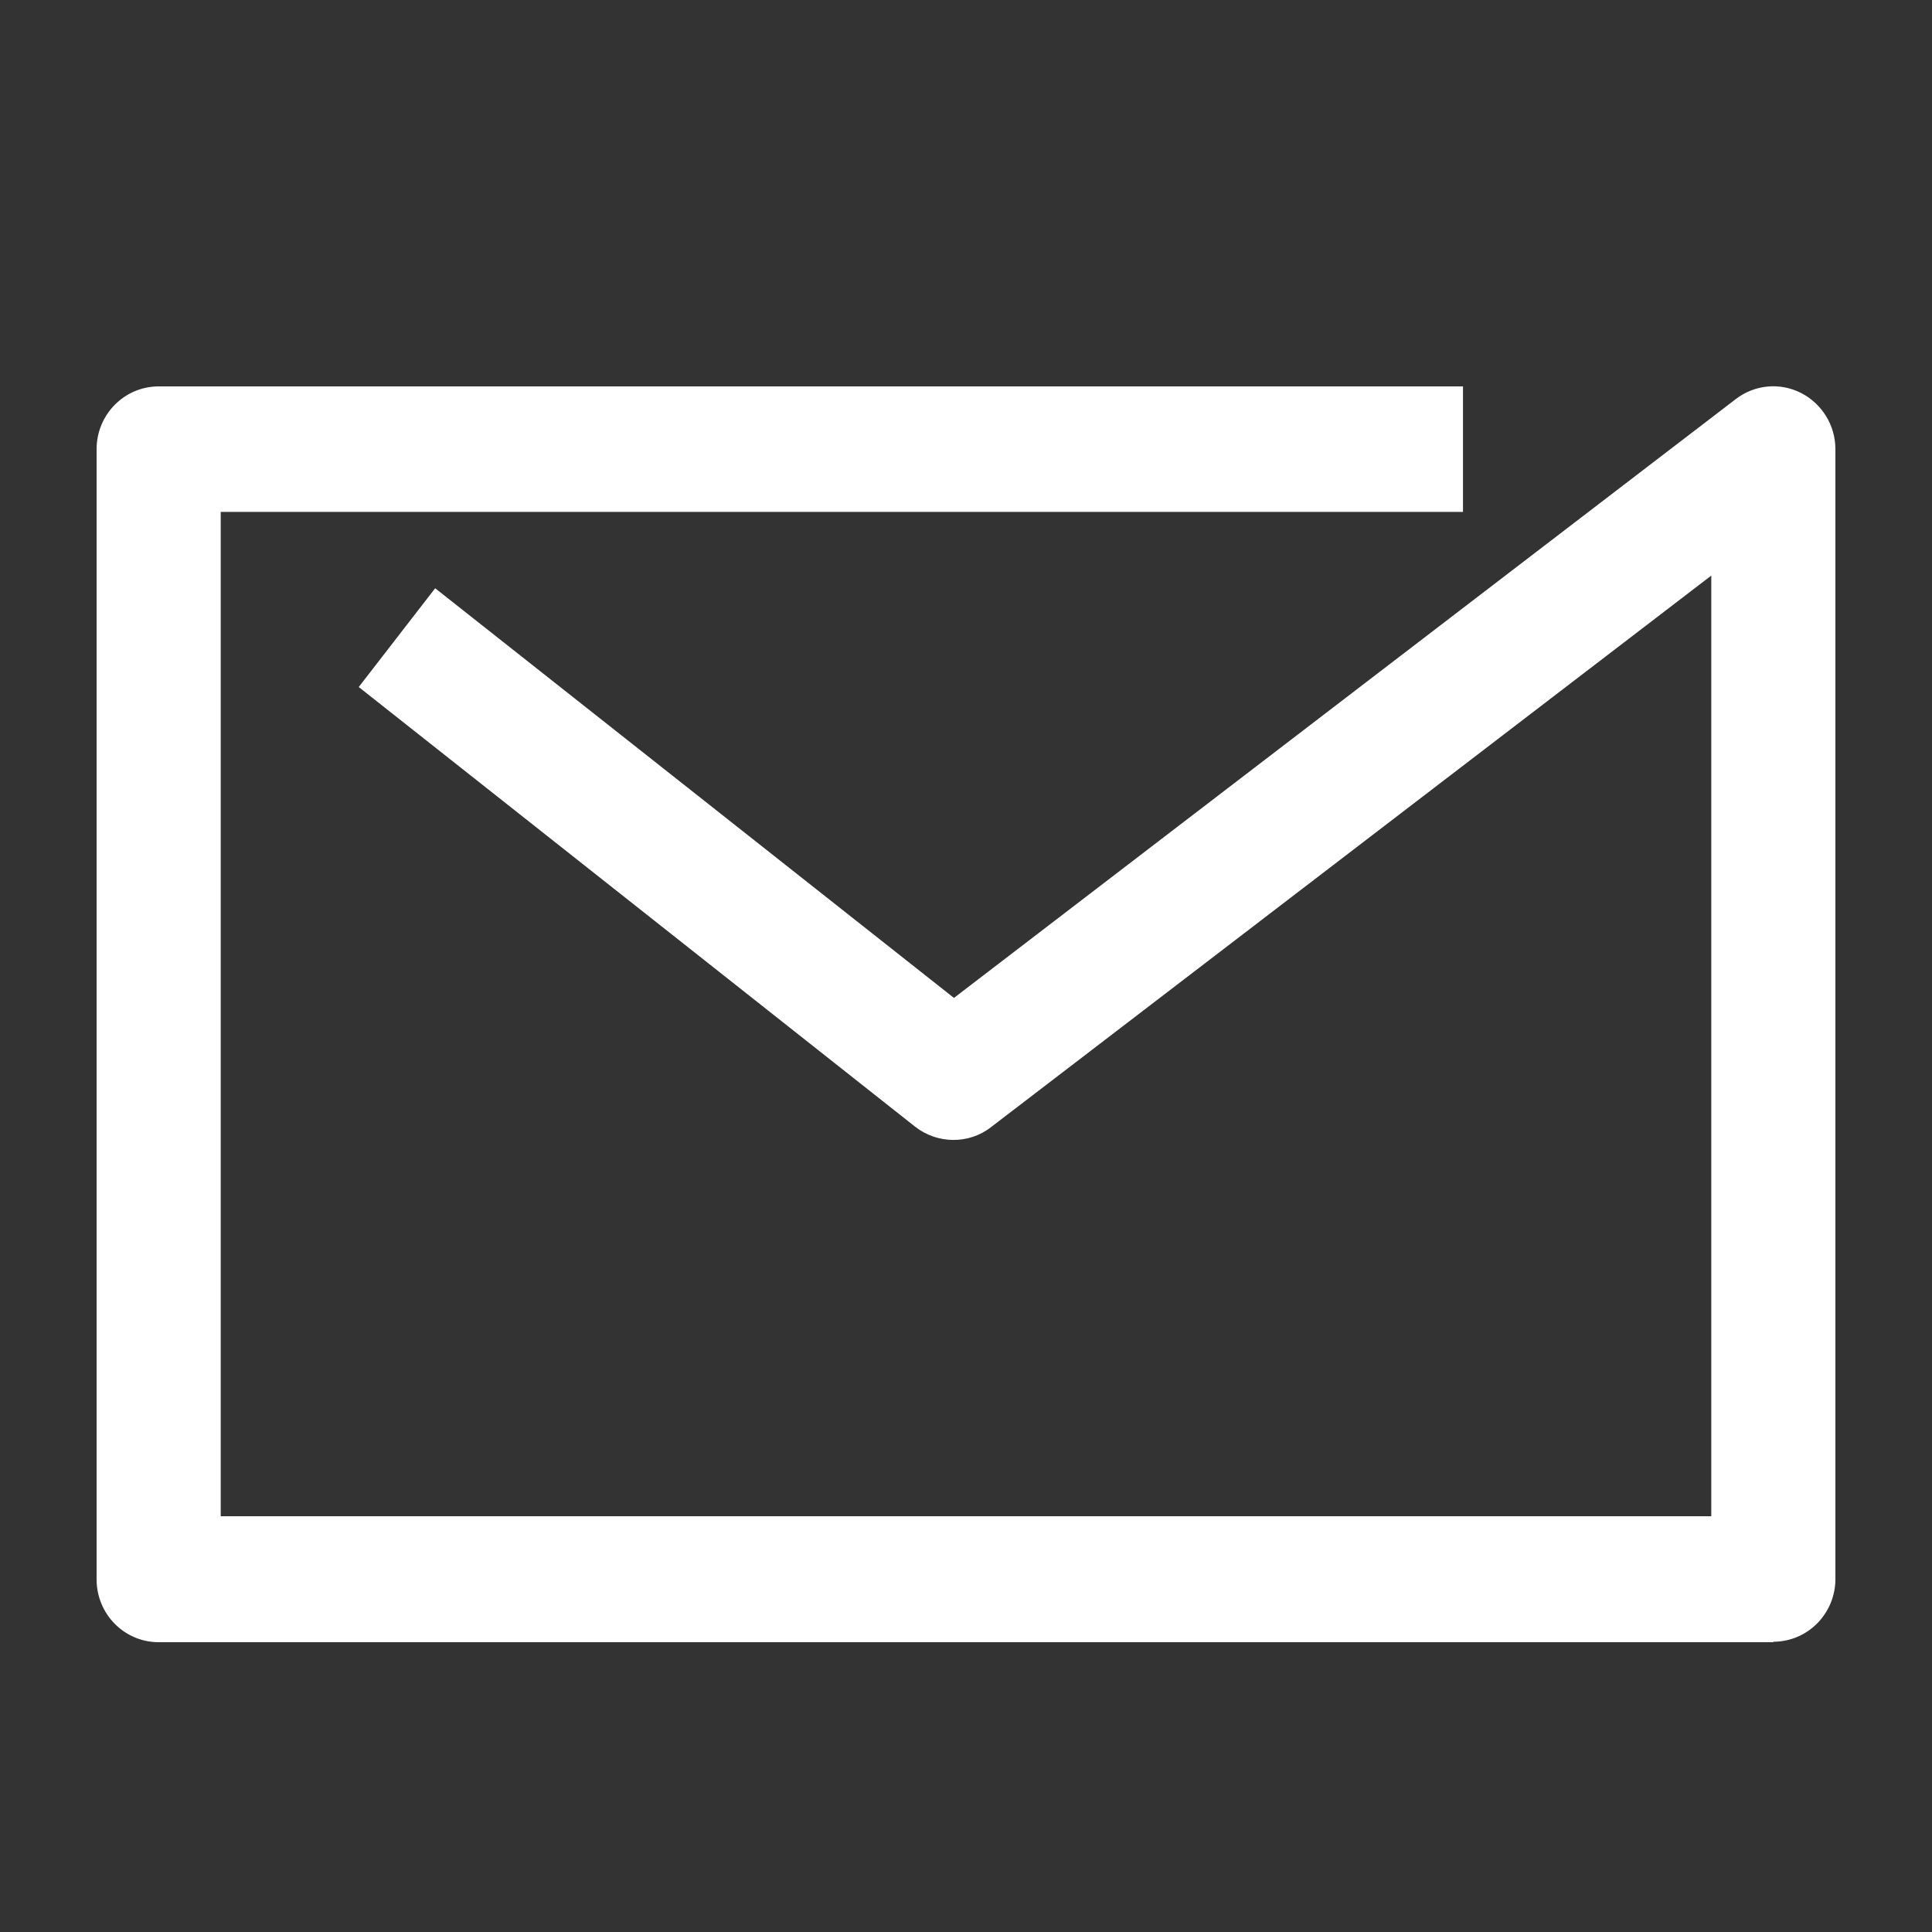 <svg width="25" height="25" viewBox="0 0 25 25" fill="none" xmlns="http://www.w3.org/2000/svg">
<rect x="0" y="0" width="25" height="25" fill="#333333" stroke="none"/>
<g id="Pictos">
<g id="uuid-087c7aed-5485-4e16-8e4c-cdc101ead4ad">
<path id="Vector" d="M22.947 21.25H2.053C1.61 21.25 1.25 20.887 1.25 20.438V5.812C1.25 5.364 1.61 5 2.053 5H18.931V6.624H2.856V19.62H22.144V7.448L12.824 14.585C12.536 14.81 12.128 14.804 11.841 14.579L4.642 8.89L5.631 7.612L12.344 12.913L22.461 5.164C22.707 4.976 23.031 4.946 23.306 5.085C23.576 5.224 23.75 5.503 23.75 5.812V20.432C23.75 20.881 23.39 21.244 22.947 21.244" fill="white"/>
</g>
</g>
</svg>
